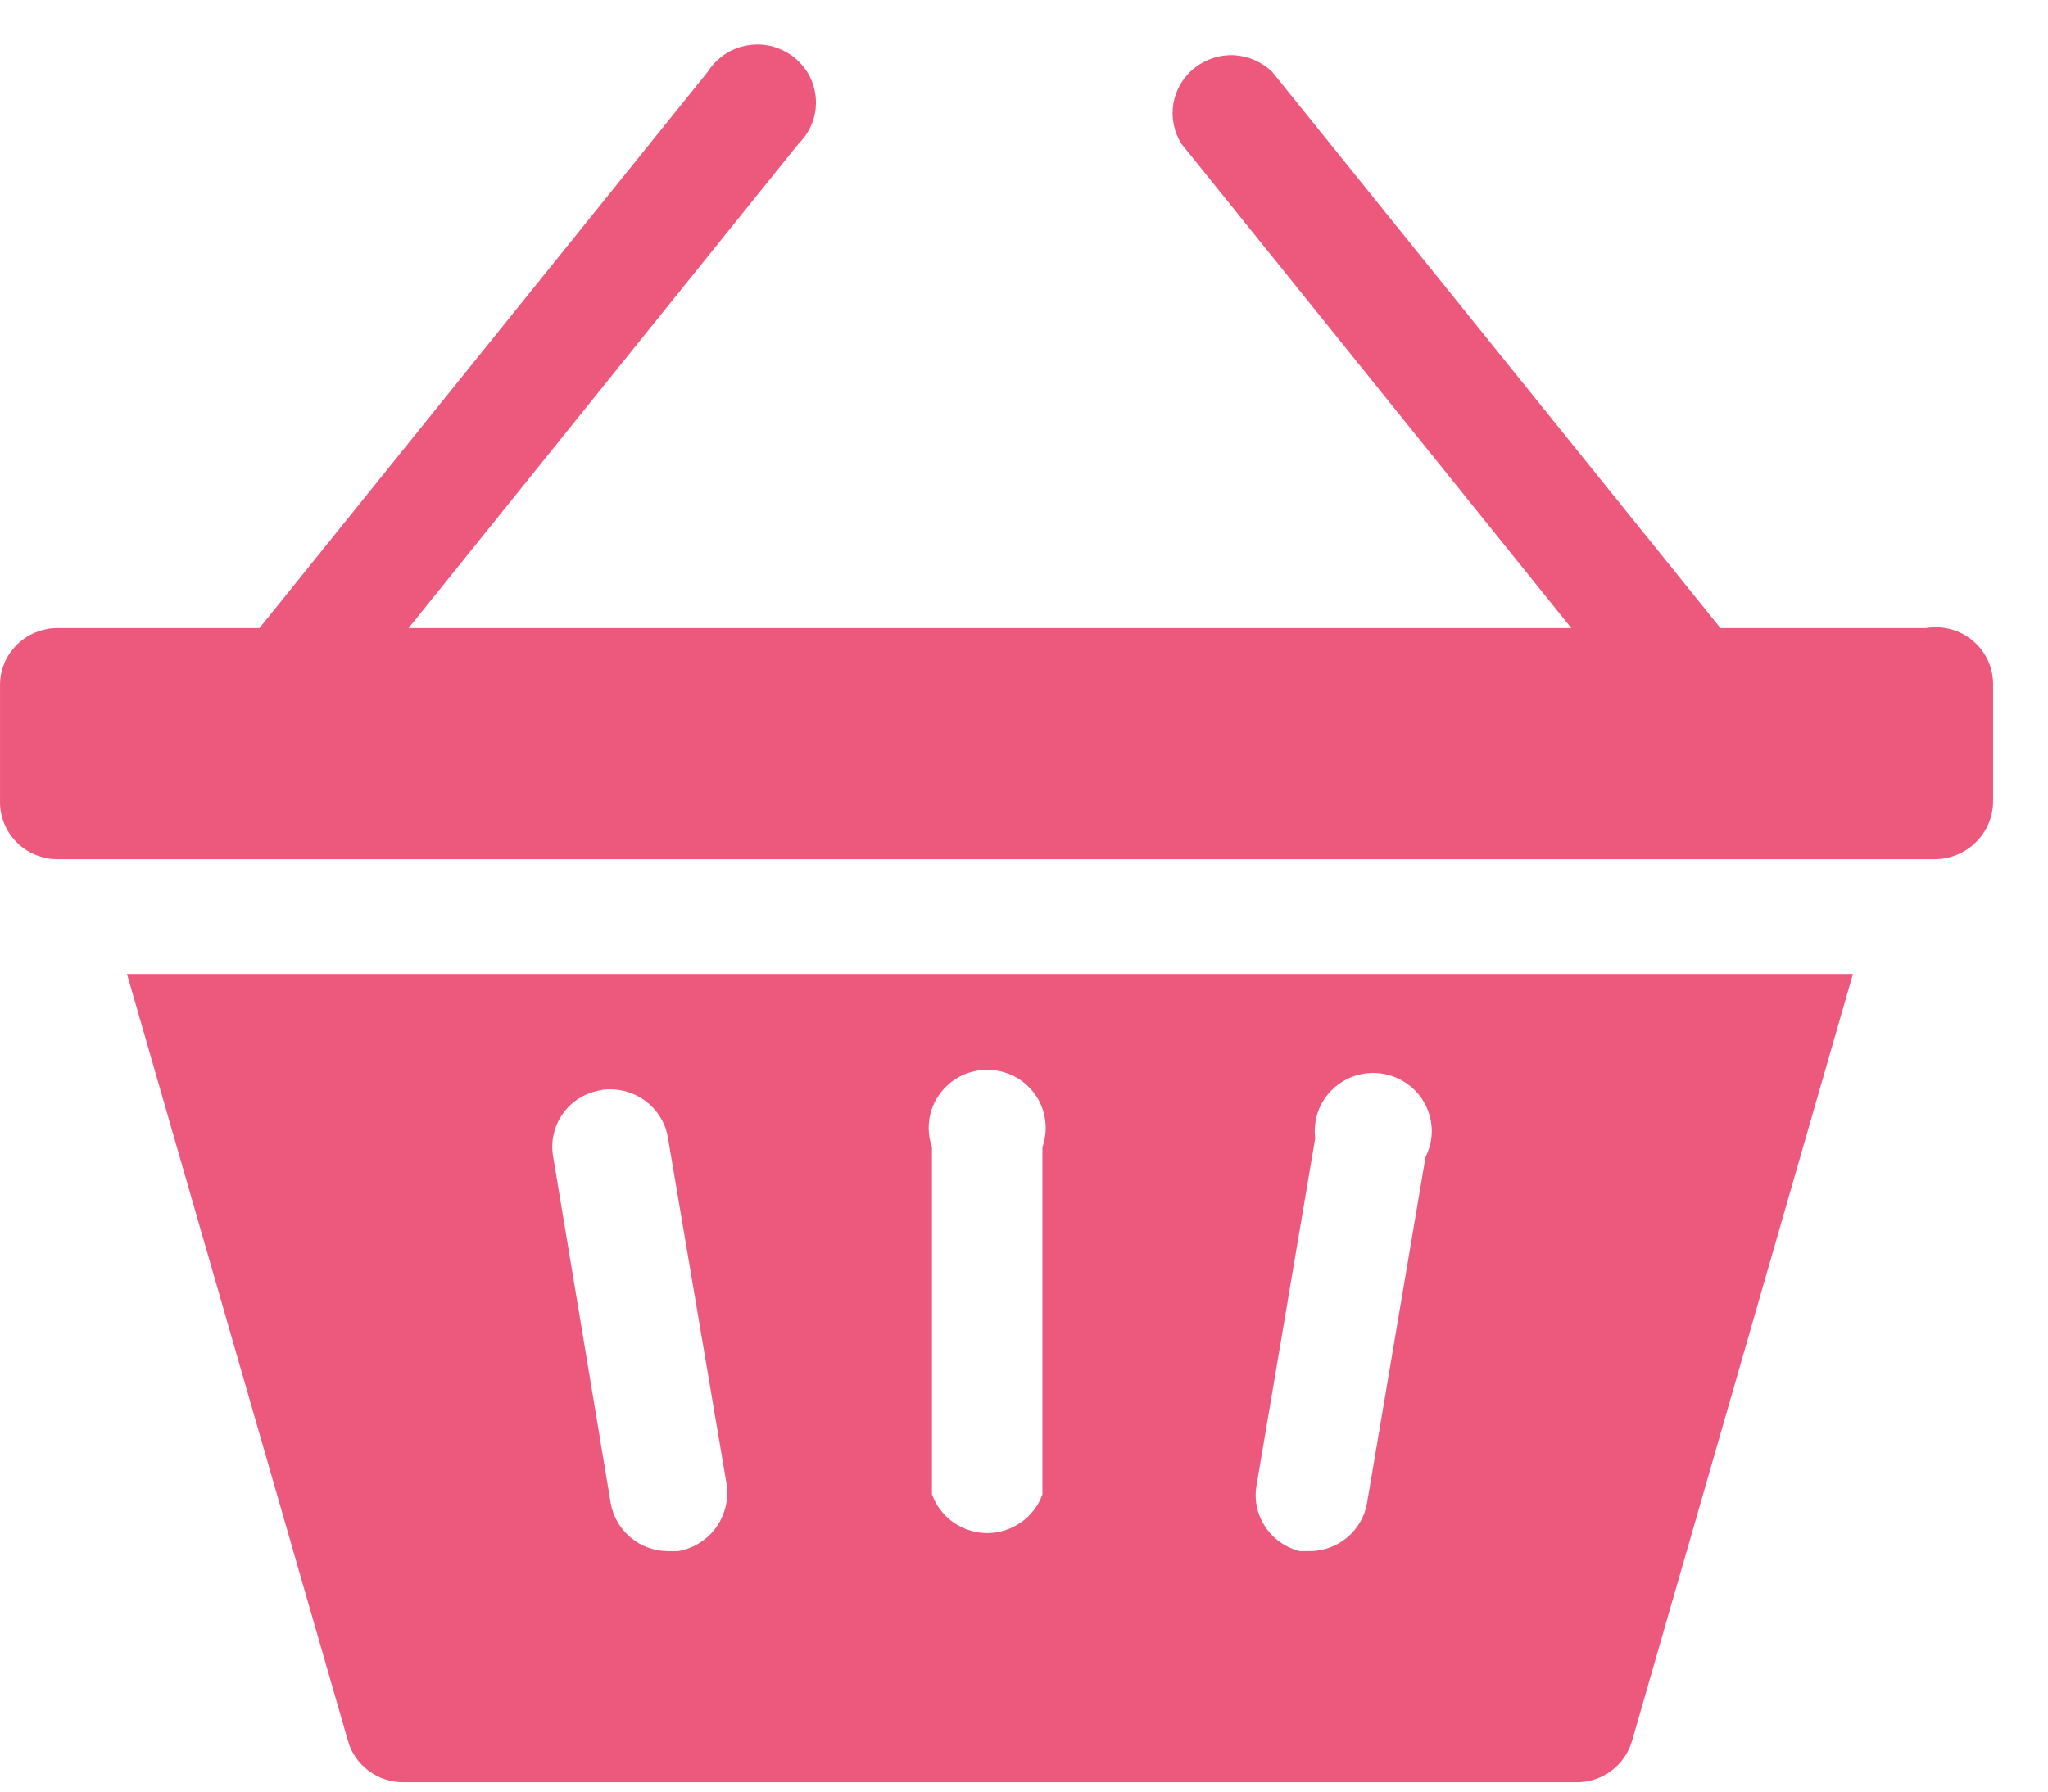 <svg width="16" height="14" viewBox="0 0 16 14" fill="none" xmlns="http://www.w3.org/2000/svg">
<path d="M2.718 13.602C2.744 13.697 2.802 13.78 2.882 13.839C2.961 13.898 3.058 13.929 3.158 13.927H12.311C12.41 13.929 12.507 13.898 12.587 13.839C12.666 13.78 12.724 13.697 12.751 13.602L14.476 7.611H0.992L2.718 13.602ZM9.818 11.6L10.275 8.895C10.266 8.825 10.274 8.753 10.297 8.687C10.321 8.62 10.36 8.56 10.412 8.511C10.463 8.462 10.526 8.425 10.594 8.404C10.662 8.384 10.735 8.379 10.805 8.391C10.875 8.403 10.942 8.431 10.999 8.473C11.057 8.515 11.104 8.57 11.136 8.633C11.168 8.696 11.185 8.766 11.186 8.836C11.186 8.907 11.169 8.977 11.137 9.041L10.68 11.745C10.662 11.85 10.607 11.945 10.525 12.014C10.443 12.083 10.339 12.121 10.232 12.121H10.154C10.042 12.093 9.944 12.023 9.882 11.926C9.819 11.829 9.796 11.713 9.818 11.6ZM7.281 8.964C7.257 8.895 7.25 8.822 7.26 8.75C7.27 8.678 7.297 8.61 7.34 8.551C7.382 8.492 7.438 8.443 7.503 8.41C7.567 8.377 7.64 8.36 7.713 8.36C7.786 8.36 7.858 8.377 7.923 8.41C7.988 8.443 8.043 8.492 8.086 8.551C8.128 8.61 8.155 8.678 8.165 8.75C8.175 8.822 8.168 8.895 8.144 8.964V11.677C8.113 11.765 8.054 11.842 7.977 11.896C7.9 11.95 7.807 11.98 7.713 11.98C7.618 11.98 7.526 11.95 7.448 11.896C7.371 11.842 7.313 11.765 7.281 11.677V8.964ZM4.693 8.518C4.753 8.509 4.814 8.511 4.872 8.524C4.931 8.538 4.986 8.563 5.035 8.598C5.084 8.633 5.126 8.677 5.157 8.728C5.189 8.779 5.21 8.836 5.219 8.895L5.677 11.6C5.694 11.718 5.664 11.839 5.594 11.937C5.523 12.034 5.416 12.101 5.297 12.121H5.219C5.112 12.121 5.008 12.083 4.926 12.014C4.844 11.945 4.789 11.85 4.771 11.745L4.322 9.041C4.311 8.981 4.312 8.921 4.326 8.862C4.339 8.803 4.364 8.748 4.4 8.699C4.435 8.65 4.48 8.609 4.532 8.578C4.584 8.547 4.642 8.527 4.702 8.518H4.693Z" fill="#ED597D"/>
<path d="M15.045 4.908H13.441L9.938 0.56C9.858 0.483 9.752 0.437 9.64 0.431C9.529 0.426 9.419 0.462 9.332 0.531C9.244 0.601 9.186 0.7 9.167 0.809C9.149 0.919 9.171 1.031 9.231 1.125L12.276 4.908H3.192L6.237 1.125C6.283 1.08 6.319 1.026 6.343 0.967C6.367 0.907 6.377 0.843 6.374 0.779C6.371 0.715 6.354 0.653 6.325 0.595C6.295 0.538 6.254 0.488 6.204 0.448C6.154 0.408 6.095 0.379 6.033 0.362C5.97 0.346 5.905 0.343 5.841 0.354C5.778 0.365 5.717 0.388 5.663 0.424C5.61 0.46 5.564 0.506 5.53 0.56L2.027 4.908H0.449C0.33 4.908 0.216 4.955 0.132 5.038C0.047 5.122 8.25681e-05 5.235 8.25681e-05 5.353V6.26C-0.001 6.319 0.01 6.378 0.032 6.433C0.054 6.488 0.087 6.538 0.128 6.58C0.17 6.623 0.22 6.656 0.275 6.679C0.33 6.702 0.389 6.714 0.449 6.714H15.114C15.235 6.714 15.352 6.666 15.437 6.581C15.523 6.496 15.571 6.381 15.571 6.26V5.353C15.572 5.288 15.559 5.223 15.531 5.163C15.504 5.103 15.464 5.05 15.414 5.008C15.364 4.965 15.304 4.934 15.241 4.917C15.177 4.9 15.11 4.897 15.045 4.908Z" fill="#ED597D"/>
</svg>
